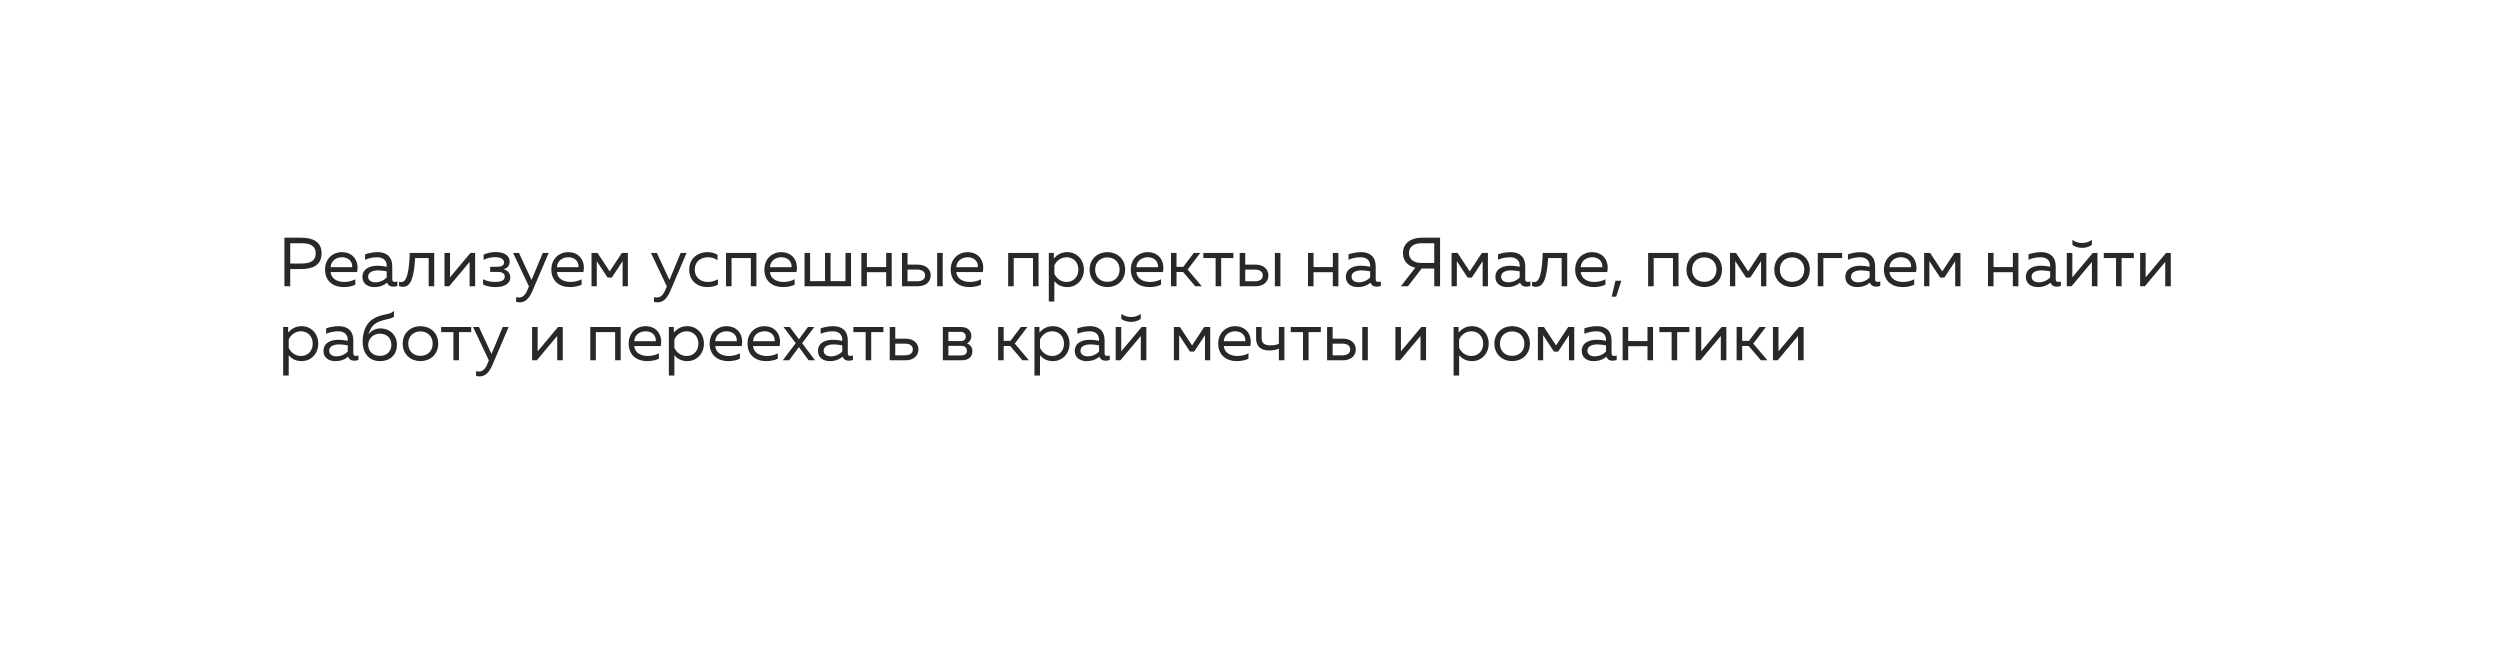 <?xml version="1.0" encoding="UTF-8"?> <svg xmlns="http://www.w3.org/2000/svg" width="439" height="114" viewBox="0 0 439 114" fill="none"> <g filter="url(#filter0_d_438_850)"> <path d="M29 43.35C29 33.557 36.939 25.619 46.731 25.619H391.287C401.08 25.619 409.018 33.557 409.018 43.35V63.037C409.018 72.83 401.08 80.769 391.287 80.769H37.444C32.78 80.769 29 76.988 29 72.325V43.35Z" fill="white"></path> </g> <path d="M49.941 41.74H52.853C54.827 41.74 56.472 42.361 56.472 44.493C56.472 46.625 54.827 47.247 52.853 47.247H50.965V50.268H49.941V41.74ZM55.436 44.493C55.436 43.043 54.303 42.714 52.902 42.714H50.965V46.272H52.902C54.291 46.272 55.436 45.931 55.436 44.493ZM57.078 47.344C57.078 45.297 58.6 44.274 59.989 44.274C62.243 44.274 63.072 46.114 62.706 47.771H58.052C58.174 49.001 59.283 49.513 60.465 49.513C61.183 49.513 61.89 49.318 62.39 49.038V49.988C61.853 50.268 61.086 50.414 60.318 50.414C58.588 50.414 57.078 49.428 57.078 47.344ZM61.841 46.918C61.927 46.296 61.537 45.175 60.05 45.175C59.051 45.175 58.125 45.773 58.052 46.918H61.841ZM68.882 49.05C68.882 49.403 69.077 49.501 69.333 49.501C69.479 49.501 69.638 49.464 69.784 49.415V50.207C69.552 50.293 69.296 50.341 69.053 50.341C68.578 50.341 68.151 50.147 67.981 49.635C67.396 50.122 66.653 50.414 65.702 50.414C64.667 50.414 63.643 49.866 63.643 48.636C63.643 47.125 65.032 46.662 66.287 46.662C66.799 46.662 67.42 46.735 67.908 46.845V46.638C67.908 45.76 67.311 45.175 66.238 45.175C65.337 45.175 64.618 45.395 64.106 45.614V44.664C64.569 44.505 65.373 44.274 66.336 44.274C67.895 44.274 68.882 45.127 68.882 46.759V49.05ZM64.642 48.587C64.642 49.269 65.264 49.574 65.909 49.574C66.653 49.574 67.396 49.269 67.908 48.721V47.649C67.493 47.563 66.896 47.478 66.421 47.478C65.568 47.478 64.642 47.734 64.642 48.587ZM72.9 45.322C72.706 48.319 72.291 50.366 70.781 50.366C70.561 50.366 70.33 50.329 70.074 50.232V49.464C70.208 49.513 70.342 49.537 70.464 49.537C71.499 49.537 71.841 47.563 71.95 44.42H76.251V50.268H75.276V45.322H72.9ZM78.88 50.268H78.052V44.42H79.026V48.697L82.608 44.42H83.437V50.268H82.462V45.992L78.88 50.268ZM89.612 48.697C89.612 49.805 88.601 50.414 86.98 50.414C86.152 50.414 85.372 50.232 84.824 49.964V49.038C85.323 49.306 86.152 49.513 86.859 49.513C87.784 49.513 88.637 49.342 88.637 48.587C88.637 47.868 87.931 47.746 87.346 47.746H86.067V46.845H87.346C88.004 46.845 88.515 46.65 88.515 46.089C88.515 45.444 87.821 45.163 86.907 45.163C86.213 45.163 85.457 45.358 84.921 45.626V44.712C85.506 44.444 86.237 44.262 87.017 44.262C88.65 44.262 89.49 44.932 89.49 45.955C89.49 46.662 89.064 47.125 88.406 47.271C89.064 47.442 89.612 47.941 89.612 48.697ZM93.339 49.16L95.313 44.42H96.348L93.473 51.145C92.864 52.559 92.121 53.095 91.268 53.095C91.061 53.095 90.853 53.071 90.634 53.01V52.169C90.805 52.218 90.975 52.242 91.146 52.242C91.804 52.242 92.279 51.767 92.657 50.817L92.876 50.281L90.098 44.42H91.134L93.339 49.16ZM96.817 47.344C96.817 45.297 98.34 44.274 99.729 44.274C101.983 44.274 102.812 46.114 102.446 47.771H97.792C97.914 49.001 99.023 49.513 100.205 49.513C100.923 49.513 101.63 49.318 102.13 49.038V49.988C101.593 50.268 100.826 50.414 100.058 50.414C98.328 50.414 96.817 49.428 96.817 47.344ZM101.581 46.918C101.667 46.296 101.277 45.175 99.79 45.175C98.791 45.175 97.865 45.773 97.792 46.918H101.581ZM104.797 50.268H103.871V44.42H104.931L107.063 47.661L109.195 44.42H110.255V50.268H109.329V45.858L107.428 48.745H106.697L104.797 45.858V50.268ZM117.552 49.16L119.525 44.42H120.561L117.686 51.145C117.077 52.559 116.333 53.095 115.48 53.095C115.273 53.095 115.066 53.071 114.847 53.01V52.169C115.017 52.218 115.188 52.242 115.359 52.242C116.017 52.242 116.492 51.767 116.869 50.817L117.089 50.281L114.311 44.42H115.346L117.552 49.16ZM121.03 47.369C121.03 45.236 122.675 44.274 124.198 44.274C124.856 44.274 125.502 44.42 126.001 44.749V45.699C125.563 45.358 124.941 45.175 124.32 45.175C123.187 45.175 122.005 45.809 122.005 47.344C122.005 48.843 123.15 49.513 124.296 49.513C124.929 49.513 125.575 49.33 126.062 49.038V50.013C125.514 50.281 124.893 50.414 124.161 50.414C122.626 50.414 121.03 49.452 121.03 47.369ZM128.463 50.268H127.489V44.42H132.825V50.268H131.85V45.322H128.463V50.268ZM134.225 47.344C134.225 45.297 135.748 44.274 137.137 44.274C139.391 44.274 140.22 46.114 139.854 47.771H135.2C135.322 49.001 136.431 49.513 137.612 49.513C138.331 49.513 139.038 49.318 139.537 49.038V49.988C139.001 50.268 138.234 50.414 137.466 50.414C135.736 50.414 134.225 49.428 134.225 47.344ZM138.989 46.918C139.074 46.296 138.685 45.175 137.198 45.175C136.199 45.175 135.273 45.773 135.2 46.918H138.989ZM149.442 50.268H141.279V44.42H142.253V49.367H144.873V44.42H145.847V49.367H148.467V44.42H149.442V50.268ZM152.224 50.268H151.249V44.42H152.224V46.893H155.611V44.42H156.586V50.268H155.611V47.795H152.224V50.268ZM161.166 50.268H158.388V44.42H159.363V46.467H161.166C162.592 46.467 163.432 47.283 163.432 48.368C163.432 49.452 162.592 50.268 161.166 50.268ZM159.363 47.344V49.391H161.044C161.897 49.391 162.445 49.062 162.445 48.368C162.445 47.673 161.897 47.344 161.044 47.344H159.363ZM165.54 50.268H164.565V44.42H165.54V50.268ZM166.945 47.344C166.945 45.297 168.468 44.274 169.857 44.274C172.111 44.274 172.94 46.114 172.574 47.771H167.92C168.042 49.001 169.151 49.513 170.332 49.513C171.051 49.513 171.758 49.318 172.258 49.038V49.988C171.721 50.268 170.954 50.414 170.186 50.414C168.456 50.414 166.945 49.428 166.945 47.344ZM171.709 46.918C171.795 46.296 171.405 45.175 169.918 45.175C168.919 45.175 167.993 45.773 167.92 46.918H171.709ZM178.007 50.268H177.033V44.42H182.369V50.268H181.394V45.322H178.007V50.268ZM185.049 45.395C185.573 44.798 186.291 44.274 187.412 44.274C189.082 44.274 190.336 45.59 190.336 47.344C190.336 49.099 189.082 50.414 187.412 50.414C186.291 50.414 185.573 49.891 185.146 49.391V52.949H184.171V44.42H185.049V45.395ZM189.362 47.344C189.362 46.004 188.436 45.175 187.303 45.175C186.255 45.175 185.475 45.858 185.146 46.613V48.075C185.475 48.831 186.255 49.513 187.303 49.513C188.436 49.513 189.362 48.684 189.362 47.344ZM191.337 47.344C191.337 45.346 192.872 44.274 194.456 44.274C196.052 44.274 197.575 45.346 197.575 47.344C197.575 49.342 196.052 50.414 194.456 50.414C192.872 50.414 191.337 49.342 191.337 47.344ZM196.6 47.344C196.6 45.992 195.65 45.2 194.456 45.2C193.262 45.2 192.311 45.992 192.311 47.344C192.311 48.697 193.262 49.489 194.456 49.489C195.65 49.489 196.6 48.697 196.6 47.344ZM198.571 47.344C198.571 45.297 200.094 44.274 201.483 44.274C203.737 44.274 204.565 46.114 204.2 47.771H199.545C199.667 49.001 200.776 49.513 201.958 49.513C202.677 49.513 203.383 49.318 203.883 49.038V49.988C203.347 50.268 202.579 50.414 201.812 50.414C200.082 50.414 198.571 49.428 198.571 47.344ZM203.335 46.918C203.42 46.296 203.03 45.175 201.544 45.175C200.545 45.175 199.619 45.773 199.545 46.918H203.335ZM206.599 50.268H205.624V44.42H206.599V46.857H207.78L209.632 44.42H210.765L208.548 47.332L211.034 50.268H209.888L207.744 47.758H206.599V50.268ZM214.438 50.268H213.463V45.322H211.307V44.42H216.582V45.322H214.438V50.268ZM220.467 50.268H217.689V44.42H218.663V46.467H220.467C221.892 46.467 222.733 47.283 222.733 48.368C222.733 49.452 221.892 50.268 220.467 50.268ZM218.663 47.344V49.391H220.345C221.198 49.391 221.746 49.062 221.746 48.368C221.746 47.673 221.198 47.344 220.345 47.344H218.663ZM224.841 50.268H223.866V44.42H224.841V50.268ZM230.657 50.268H229.682V44.42H230.657V46.893H234.044V44.42H235.019V50.268H234.044V47.795H230.657V50.268ZM241.573 49.05C241.573 49.403 241.768 49.501 242.023 49.501C242.17 49.501 242.328 49.464 242.474 49.415V50.207C242.243 50.293 241.987 50.341 241.743 50.341C241.268 50.341 240.842 50.147 240.671 49.635C240.086 50.122 239.343 50.414 238.393 50.414C237.357 50.414 236.334 49.866 236.334 48.636C236.334 47.125 237.723 46.662 238.978 46.662C239.489 46.662 240.111 46.735 240.598 46.845V46.638C240.598 45.76 240.001 45.175 238.929 45.175C238.027 45.175 237.308 45.395 236.797 45.614V44.664C237.26 44.505 238.064 44.274 239.026 44.274C240.586 44.274 241.573 45.127 241.573 46.759V49.05ZM237.333 48.587C237.333 49.269 237.954 49.574 238.6 49.574C239.343 49.574 240.086 49.269 240.598 48.721V47.649C240.184 47.563 239.587 47.478 239.112 47.478C238.259 47.478 237.333 47.734 237.333 48.587ZM247.236 50.268H245.993L248.515 47.015C247.297 46.723 246.359 45.907 246.359 44.444C246.359 42.556 247.943 41.74 249.661 41.74H252.877V50.268H251.854V47.149H249.661H249.648L247.236 50.268ZM247.419 44.444C247.419 45.663 248.406 46.175 249.624 46.175H251.854V42.714H249.624C248.406 42.714 247.419 43.226 247.419 44.444ZM255.82 50.268H254.894V44.42H255.954L258.087 47.661L260.219 44.42H261.279V50.268H260.353V45.858L258.452 48.745H257.721L255.82 45.858V50.268ZM267.832 49.05C267.832 49.403 268.027 49.501 268.283 49.501C268.429 49.501 268.587 49.464 268.734 49.415V50.207C268.502 50.293 268.246 50.341 268.003 50.341C267.527 50.341 267.101 50.147 266.93 49.635C266.346 50.122 265.602 50.414 264.652 50.414C263.616 50.414 262.593 49.866 262.593 48.636C262.593 47.125 263.982 46.662 265.237 46.662C265.749 46.662 266.37 46.735 266.857 46.845V46.638C266.857 45.76 266.26 45.175 265.188 45.175C264.286 45.175 263.568 45.395 263.056 45.614V44.664C263.519 44.505 264.323 44.274 265.286 44.274C266.845 44.274 267.832 45.127 267.832 46.759V49.05ZM263.592 48.587C263.592 49.269 264.213 49.574 264.859 49.574C265.602 49.574 266.346 49.269 266.857 48.721V47.649C266.443 47.563 265.846 47.478 265.371 47.478C264.518 47.478 263.592 47.734 263.592 48.587ZM271.85 45.322C271.655 48.319 271.241 50.366 269.73 50.366C269.511 50.366 269.279 50.329 269.024 50.232V49.464C269.158 49.513 269.292 49.537 269.413 49.537C270.449 49.537 270.79 47.563 270.9 44.42H275.201V50.268H274.226V45.322H271.85ZM276.599 47.344C276.599 45.297 278.122 44.274 279.511 44.274C281.765 44.274 282.594 46.114 282.228 47.771H277.574C277.696 49.001 278.804 49.513 279.986 49.513C280.705 49.513 281.412 49.318 281.911 49.038V49.988C281.375 50.268 280.608 50.414 279.84 50.414C278.11 50.414 276.599 49.428 276.599 47.344ZM281.363 46.918C281.448 46.296 281.058 45.175 279.572 45.175C278.573 45.175 277.647 45.773 277.574 46.918H281.363ZM283.798 52.096H283.007L283.677 49.294H284.712L283.798 52.096ZM290.386 50.268H289.411V44.42H294.747V50.268H293.773V45.322H290.386V50.268ZM296.148 47.344C296.148 45.346 297.683 44.274 299.267 44.274C300.863 44.274 302.386 45.346 302.386 47.344C302.386 49.342 300.863 50.414 299.267 50.414C297.683 50.414 296.148 49.342 296.148 47.344ZM301.411 47.344C301.411 45.992 300.461 45.2 299.267 45.2C298.073 45.2 297.123 45.992 297.123 47.344C297.123 48.697 298.073 49.489 299.267 49.489C300.461 49.489 301.411 48.697 301.411 47.344ZM304.71 50.268H303.784V44.42H304.844L306.976 47.661L309.108 44.42H310.168V50.268H309.242V45.858L307.342 48.745H306.611L304.71 45.858V50.268ZM311.568 47.344C311.568 45.346 313.103 44.274 314.687 44.274C316.283 44.274 317.806 45.346 317.806 47.344C317.806 49.342 316.283 50.414 314.687 50.414C313.103 50.414 311.568 49.342 311.568 47.344ZM316.831 47.344C316.831 45.992 315.881 45.2 314.687 45.2C313.493 45.2 312.543 45.992 312.543 47.344C312.543 48.697 313.493 49.489 314.687 49.489C315.881 49.489 316.831 48.697 316.831 47.344ZM320.179 50.268H319.204V44.42H323.481V45.322H320.179V50.268ZM329.274 49.05C329.274 49.403 329.469 49.501 329.725 49.501C329.871 49.501 330.03 49.464 330.176 49.415V50.207C329.944 50.293 329.689 50.341 329.445 50.341C328.97 50.341 328.543 50.147 328.373 49.635C327.788 50.122 327.045 50.414 326.094 50.414C325.059 50.414 324.035 49.866 324.035 48.636C324.035 47.125 325.424 46.662 326.679 46.662C327.191 46.662 327.812 46.735 328.3 46.845V46.638C328.3 45.76 327.703 45.175 326.63 45.175C325.729 45.175 325.01 45.395 324.498 45.614V44.664C324.961 44.505 325.765 44.274 326.728 44.274C328.287 44.274 329.274 45.127 329.274 46.759V49.05ZM325.034 48.587C325.034 49.269 325.656 49.574 326.301 49.574C327.045 49.574 327.788 49.269 328.3 48.721V47.649C327.885 47.563 327.288 47.478 326.813 47.478C325.96 47.478 325.034 47.734 325.034 48.587ZM330.819 47.344C330.819 45.297 332.342 44.274 333.731 44.274C335.985 44.274 336.814 46.114 336.448 47.771H331.794C331.916 49.001 333.024 49.513 334.206 49.513C334.925 49.513 335.632 49.318 336.131 49.038V49.988C335.595 50.268 334.828 50.414 334.06 50.414C332.33 50.414 330.819 49.428 330.819 47.344ZM335.583 46.918C335.668 46.296 335.278 45.175 333.792 45.175C332.793 45.175 331.867 45.773 331.794 46.918H335.583ZM338.798 50.268H337.872V44.42H338.932L341.065 47.661L343.197 44.42H344.257V50.268H343.331V45.858L341.43 48.745H340.699L338.798 45.858V50.268ZM350.067 50.268H349.092V44.42H350.067V46.893H353.454V44.42H354.429V50.268H353.454V47.795H350.067V50.268ZM360.983 49.05C360.983 49.403 361.178 49.501 361.434 49.501C361.58 49.501 361.738 49.464 361.885 49.415V50.207C361.653 50.293 361.397 50.341 361.154 50.341C360.678 50.341 360.252 50.147 360.081 49.635C359.497 50.122 358.753 50.414 357.803 50.414C356.767 50.414 355.744 49.866 355.744 48.636C355.744 47.125 357.133 46.662 358.388 46.662C358.9 46.662 359.521 46.735 360.008 46.845V46.638C360.008 45.76 359.411 45.175 358.339 45.175C357.437 45.175 356.719 45.395 356.207 45.614V44.664C356.67 44.505 357.474 44.274 358.437 44.274C359.996 44.274 360.983 45.127 360.983 46.759V49.05ZM356.743 48.587C356.743 49.269 357.364 49.574 358.01 49.574C358.753 49.574 359.497 49.269 360.008 48.721V47.649C359.594 47.563 358.997 47.478 358.522 47.478C357.669 47.478 356.743 47.734 356.743 48.587ZM367.328 43.007C366.78 43.397 366.207 43.519 365.623 43.519C365.038 43.519 364.465 43.397 363.917 43.007V42.13C364.526 42.532 365.026 42.666 365.623 42.666C366.22 42.666 366.719 42.532 367.328 42.13V43.007ZM363.758 50.268H362.93V44.42H363.905V48.697L367.487 44.42H368.315V50.268H367.34V45.992L363.758 50.268ZM372.553 50.268H371.579V45.322H369.422V44.42H374.698V45.322H372.553V50.268ZM376.632 50.268H375.804V44.42H376.778V48.697L380.361 44.42H381.189V50.268H380.214V45.992L376.632 50.268ZM50.599 58.395C51.123 57.798 51.842 57.274 52.963 57.274C54.632 57.274 55.887 58.59 55.887 60.344C55.887 62.099 54.632 63.414 52.963 63.414C51.842 63.414 51.123 62.891 50.697 62.391V65.949H49.722V57.42H50.599V58.395ZM54.912 60.344C54.912 59.004 53.986 58.175 52.853 58.175C51.805 58.175 51.026 58.858 50.697 59.613V61.075C51.026 61.831 51.805 62.513 52.853 62.513C53.986 62.513 54.912 61.684 54.912 60.344ZM62.041 62.05C62.041 62.403 62.236 62.501 62.492 62.501C62.638 62.501 62.796 62.464 62.942 62.415V63.207C62.711 63.293 62.455 63.341 62.211 63.341C61.736 63.341 61.31 63.147 61.139 62.635C60.554 63.122 59.811 63.414 58.861 63.414C57.825 63.414 56.802 62.866 56.802 61.636C56.802 60.125 58.191 59.662 59.446 59.662C59.957 59.662 60.579 59.735 61.066 59.845V59.638C61.066 58.76 60.469 58.175 59.397 58.175C58.495 58.175 57.776 58.395 57.265 58.614V57.664C57.728 57.505 58.532 57.274 59.494 57.274C61.054 57.274 62.041 58.127 62.041 59.759V62.05ZM57.801 61.587C57.801 62.269 58.422 62.574 59.068 62.574C59.811 62.574 60.554 62.269 61.066 61.721V60.649C60.652 60.563 60.055 60.478 59.58 60.478C58.727 60.478 57.801 60.734 57.801 61.587ZM69.702 60.515C69.702 62.342 68.484 63.414 66.717 63.414C64.95 63.414 63.683 62.208 63.683 59.991C63.683 58.029 64.439 56.677 65.486 56.019C67.168 54.983 68.325 55.422 69.178 54.593V55.617C68.337 56.214 67.399 55.958 66.059 56.738C65.243 57.225 64.914 58.017 64.67 58.76C65.084 58.115 65.913 57.664 66.827 57.664C68.35 57.664 69.702 58.773 69.702 60.515ZM64.658 60.539C64.658 61.648 65.462 62.489 66.693 62.489C67.972 62.489 68.727 61.648 68.727 60.539C68.727 59.43 67.972 58.59 66.693 58.59C65.474 58.59 64.658 59.552 64.658 60.539ZM70.713 60.344C70.713 58.346 72.248 57.274 73.832 57.274C75.428 57.274 76.951 58.346 76.951 60.344C76.951 62.342 75.428 63.414 73.832 63.414C72.248 63.414 70.713 62.342 70.713 60.344ZM75.976 60.344C75.976 58.992 75.026 58.2 73.832 58.2C72.638 58.2 71.688 58.992 71.688 60.344C71.688 61.697 72.638 62.489 73.832 62.489C75.026 62.489 75.976 61.697 75.976 60.344ZM80.595 63.268H79.621V58.322H77.464V57.42H82.74V58.322H80.595V63.268ZM86.307 62.16L88.281 57.42H89.316L86.441 64.145C85.832 65.559 85.089 66.095 84.236 66.095C84.029 66.095 83.822 66.071 83.602 66.01V65.169C83.773 65.218 83.943 65.242 84.114 65.242C84.772 65.242 85.247 64.767 85.625 63.817L85.844 63.281L83.066 57.42H84.102L86.307 62.16ZM94.264 63.268H93.436V57.42H94.411V61.697L97.993 57.42H98.821V63.268H97.846V58.992L94.264 63.268ZM104.631 63.268H103.656V57.42H108.993V63.268H108.018V58.322H104.631V63.268ZM110.393 60.344C110.393 58.297 111.916 57.274 113.305 57.274C115.559 57.274 116.388 59.114 116.022 60.771H111.368C111.49 62.001 112.599 62.513 113.78 62.513C114.499 62.513 115.206 62.318 115.705 62.038V62.988C115.169 63.268 114.402 63.414 113.634 63.414C111.904 63.414 110.393 62.428 110.393 60.344ZM115.157 59.918C115.242 59.296 114.853 58.175 113.366 58.175C112.367 58.175 111.441 58.773 111.368 59.918H115.157ZM118.324 58.395C118.848 57.798 119.566 57.274 120.687 57.274C122.356 57.274 123.611 58.59 123.611 60.344C123.611 62.099 122.356 63.414 120.687 63.414C119.566 63.414 118.848 62.891 118.421 62.391V65.949H117.446V57.42H118.324V58.395ZM122.637 60.344C122.637 59.004 121.711 58.175 120.578 58.175C119.53 58.175 118.75 58.858 118.421 59.613V61.075C118.75 61.831 119.53 62.513 120.578 62.513C121.711 62.513 122.637 61.684 122.637 60.344ZM124.612 60.344C124.612 58.297 126.135 57.274 127.524 57.274C129.778 57.274 130.606 59.114 130.241 60.771H125.586C125.708 62.001 126.817 62.513 127.999 62.513C128.718 62.513 129.424 62.318 129.924 62.038V62.988C129.388 63.268 128.62 63.414 127.852 63.414C126.122 63.414 124.612 62.428 124.612 60.344ZM129.375 59.918C129.461 59.296 129.071 58.175 127.584 58.175C126.585 58.175 125.659 58.773 125.586 59.918H129.375ZM131.263 60.344C131.263 58.297 132.786 57.274 134.175 57.274C136.429 57.274 137.257 59.114 136.892 60.771H132.237C132.359 62.001 133.468 62.513 134.65 62.513C135.369 62.513 136.075 62.318 136.575 62.038V62.988C136.039 63.268 135.271 63.414 134.504 63.414C132.773 63.414 131.263 62.428 131.263 60.344ZM136.027 59.918C136.112 59.296 135.722 58.175 134.236 58.175C133.236 58.175 132.311 58.773 132.237 59.918H136.027ZM141.876 57.42H142.997L140.853 60.259L143.119 63.268H141.998L140.292 60.953L138.574 63.268H137.453L139.732 60.259L137.575 57.42H138.696L140.292 59.577L141.876 57.42ZM148.874 62.05C148.874 62.403 149.069 62.501 149.325 62.501C149.471 62.501 149.629 62.464 149.775 62.415V63.207C149.544 63.293 149.288 63.341 149.044 63.341C148.569 63.341 148.143 63.147 147.972 62.635C147.387 63.122 146.644 63.414 145.694 63.414C144.658 63.414 143.635 62.866 143.635 61.636C143.635 60.125 145.024 59.662 146.279 59.662C146.79 59.662 147.412 59.735 147.899 59.845V59.638C147.899 58.76 147.302 58.175 146.23 58.175C145.328 58.175 144.61 58.395 144.098 58.614V57.664C144.561 57.505 145.365 57.274 146.327 57.274C147.887 57.274 148.874 58.127 148.874 59.759V62.05ZM144.634 61.587C144.634 62.269 145.255 62.574 145.901 62.574C146.644 62.574 147.387 62.269 147.899 61.721V60.649C147.485 60.563 146.888 60.478 146.413 60.478C145.56 60.478 144.634 60.734 144.634 61.587ZM152.984 63.268H152.009V58.322H149.853V57.42H155.128V58.322H152.984V63.268ZM159.012 63.268H156.235V57.42H157.209V59.467H159.012C160.438 59.467 161.279 60.283 161.279 61.368C161.279 62.452 160.438 63.268 159.012 63.268ZM157.209 60.344V62.391H158.891C159.743 62.391 160.292 62.062 160.292 61.368C160.292 60.673 159.743 60.344 158.891 60.344H157.209ZM168.865 63.268H165.563V57.42H168.767C169.79 57.42 170.57 57.968 170.57 59.004C170.57 59.613 170.229 60.1 169.79 60.295C170.266 60.454 170.753 60.917 170.753 61.648C170.753 62.61 170.132 63.268 168.865 63.268ZM166.537 60.734V62.415H168.73C169.34 62.415 169.778 62.233 169.778 61.587C169.778 60.892 169.254 60.734 168.767 60.734H166.537ZM166.537 58.273V59.893H168.67C169.181 59.893 169.583 59.699 169.583 59.102C169.583 58.444 169.084 58.273 168.67 58.273H166.537ZM176.246 63.268H175.272V57.42H176.246V59.857H177.428L179.28 57.42H180.413L178.196 60.332L180.681 63.268H179.536L177.392 60.758H176.246V63.268ZM182.526 58.395C183.05 57.798 183.769 57.274 184.89 57.274C186.559 57.274 187.814 58.59 187.814 60.344C187.814 62.099 186.559 63.414 184.89 63.414C183.769 63.414 183.05 62.891 182.624 62.391V65.949H181.649V57.42H182.526V58.395ZM186.839 60.344C186.839 59.004 185.913 58.175 184.78 58.175C183.733 58.175 182.953 58.858 182.624 59.613V61.075C182.953 61.831 183.733 62.513 184.78 62.513C185.913 62.513 186.839 61.684 186.839 60.344ZM193.968 62.05C193.968 62.403 194.163 62.501 194.419 62.501C194.565 62.501 194.723 62.464 194.87 62.415V63.207C194.638 63.293 194.382 63.341 194.139 63.341C193.663 63.341 193.237 63.147 193.066 62.635C192.482 63.122 191.738 63.414 190.788 63.414C189.752 63.414 188.729 62.866 188.729 61.636C188.729 60.125 190.118 59.662 191.373 59.662C191.885 59.662 192.506 59.735 192.993 59.845V59.638C192.993 58.76 192.396 58.175 191.324 58.175C190.423 58.175 189.704 58.395 189.192 58.614V57.664C189.655 57.505 190.459 57.274 191.422 57.274C192.981 57.274 193.968 58.127 193.968 59.759V62.05ZM189.728 61.587C189.728 62.269 190.349 62.574 190.995 62.574C191.738 62.574 192.482 62.269 192.993 61.721V60.649C192.579 60.563 191.982 60.478 191.507 60.478C190.654 60.478 189.728 60.734 189.728 61.587ZM200.313 56.007C199.765 56.397 199.192 56.519 198.608 56.519C198.023 56.519 197.45 56.397 196.902 56.007V55.13C197.511 55.532 198.011 55.666 198.608 55.666C199.205 55.666 199.704 55.532 200.313 55.13V56.007ZM196.744 63.268H195.915V57.42H196.89V61.697L200.472 57.42H201.3V63.268H200.326V58.992L196.744 63.268ZM207.062 63.268H206.136V57.42H207.196L209.328 60.661L211.46 57.42H212.52V63.268H211.594V58.858L209.693 61.745H208.962L207.062 58.858V63.268ZM213.919 60.344C213.919 58.297 215.442 57.274 216.831 57.274C219.085 57.274 219.914 59.114 219.548 60.771H214.894C215.016 62.001 216.125 62.513 217.307 62.513C218.025 62.513 218.732 62.318 219.232 62.038V62.988C218.695 63.268 217.928 63.414 217.16 63.414C215.43 63.414 213.919 62.428 213.919 60.344ZM218.683 59.918C218.769 59.296 218.379 58.175 216.892 58.175C215.893 58.175 214.967 58.773 214.894 59.918H218.683ZM225.542 63.268H224.567V61.234C224.031 61.441 223.556 61.538 222.825 61.538C221.484 61.538 220.571 60.88 220.571 59.443V57.42H221.545V59.37C221.545 60.356 222.142 60.637 223.117 60.637C223.702 60.637 224.116 60.563 224.567 60.381V57.42H225.542V63.268ZM229.787 63.268H228.812V58.322H226.656V57.42H231.931V58.322H229.787V63.268ZM235.815 63.268H233.037V57.42H234.012V59.467H235.815C237.241 59.467 238.081 60.283 238.081 61.368C238.081 62.452 237.241 63.268 235.815 63.268ZM234.012 60.344V62.391H235.693C236.546 62.391 237.095 62.062 237.095 61.368C237.095 60.673 236.546 60.344 235.693 60.344H234.012ZM240.189 63.268H239.215V57.42H240.189V63.268ZM245.859 63.268H245.031V57.42H246.005V61.697L249.587 57.42H250.416V63.268H249.441V58.992L245.859 63.268ZM256.129 58.395C256.652 57.798 257.371 57.274 258.492 57.274C260.161 57.274 261.416 58.59 261.416 60.344C261.416 62.099 260.161 63.414 258.492 63.414C257.371 63.414 256.652 62.891 256.226 62.391V65.949H255.251V57.42H256.129V58.395ZM260.442 60.344C260.442 59.004 259.516 58.175 258.383 58.175C257.335 58.175 256.555 58.858 256.226 59.613V61.075C256.555 61.831 257.335 62.513 258.383 62.513C259.516 62.513 260.442 61.684 260.442 60.344ZM262.416 60.344C262.416 58.346 263.952 57.274 265.536 57.274C267.132 57.274 268.655 58.346 268.655 60.344C268.655 62.342 267.132 63.414 265.536 63.414C263.952 63.414 262.416 62.342 262.416 60.344ZM267.68 60.344C267.68 58.992 266.73 58.2 265.536 58.2C264.342 58.2 263.391 58.992 263.391 60.344C263.391 61.697 264.342 62.489 265.536 62.489C266.73 62.489 267.68 61.697 267.68 60.344ZM270.979 63.268H270.053V57.42H271.113L273.245 60.661L275.377 57.42H276.437V63.268H275.511V58.858L273.61 61.745H272.879L270.979 58.858V63.268ZM282.99 62.05C282.99 62.403 283.185 62.501 283.441 62.501C283.587 62.501 283.746 62.464 283.892 62.415V63.207C283.66 63.293 283.405 63.341 283.161 63.341C282.686 63.341 282.259 63.147 282.089 62.635C281.504 63.122 280.761 63.414 279.81 63.414C278.775 63.414 277.751 62.866 277.751 61.636C277.751 60.125 279.14 59.662 280.395 59.662C280.907 59.662 281.528 59.735 282.016 59.845V59.638C282.016 58.76 281.419 58.175 280.346 58.175C279.445 58.175 278.726 58.395 278.214 58.614V57.664C278.677 57.505 279.481 57.274 280.444 57.274C282.003 57.274 282.99 58.127 282.99 59.759V62.05ZM278.75 61.587C278.75 62.269 279.372 62.574 280.017 62.574C280.761 62.574 281.504 62.269 282.016 61.721V60.649C281.601 60.563 281.004 60.478 280.529 60.478C279.676 60.478 278.75 60.734 278.75 61.587ZM285.912 63.268H284.937V57.42H285.912V59.893H289.299V57.42H290.274V63.268H289.299V60.795H285.912V63.268ZM294.513 63.268H293.538V58.322H291.382V57.42H296.657V58.322H294.513V63.268ZM298.592 63.268H297.764V57.42H298.738V61.697L302.32 57.42H303.149V63.268H302.174V58.992L298.592 63.268ZM305.925 63.268H304.95V57.42H305.925V59.857H307.107L308.959 57.42H310.092L307.874 60.332L310.36 63.268H309.214L307.07 60.758H305.925V63.268ZM312.156 63.268H311.328V57.42H312.302V61.697L315.884 57.42H316.713V63.268H315.738V58.992L312.156 63.268Z" fill="#282828"></path> <defs> <filter id="filter0_d_438_850" x="0" y="0.619" width="438.018" height="113.15" filterUnits="userSpaceOnUse" color-interpolation-filters="sRGB"> <feFlood flood-opacity="0" result="BackgroundImageFix"></feFlood> <feColorMatrix in="SourceAlpha" type="matrix" values="0 0 0 0 0 0 0 0 0 0 0 0 0 0 0 0 0 0 127 0" result="hardAlpha"></feColorMatrix> <feMorphology radius="14" operator="erode" in="SourceAlpha" result="effect1_dropShadow_438_850"></feMorphology> <feOffset dy="4"></feOffset> <feGaussianBlur stdDeviation="21.5"></feGaussianBlur> <feComposite in2="hardAlpha" operator="out"></feComposite> <feColorMatrix type="matrix" values="0 0 0 0 0.498 0 0 0 0 0.592 0 0 0 0 0.976 0 0 0 0.21 0"></feColorMatrix> <feBlend mode="normal" in2="BackgroundImageFix" result="effect1_dropShadow_438_850"></feBlend> <feBlend mode="normal" in="SourceGraphic" in2="effect1_dropShadow_438_850" result="shape"></feBlend> </filter> </defs> </svg> 
